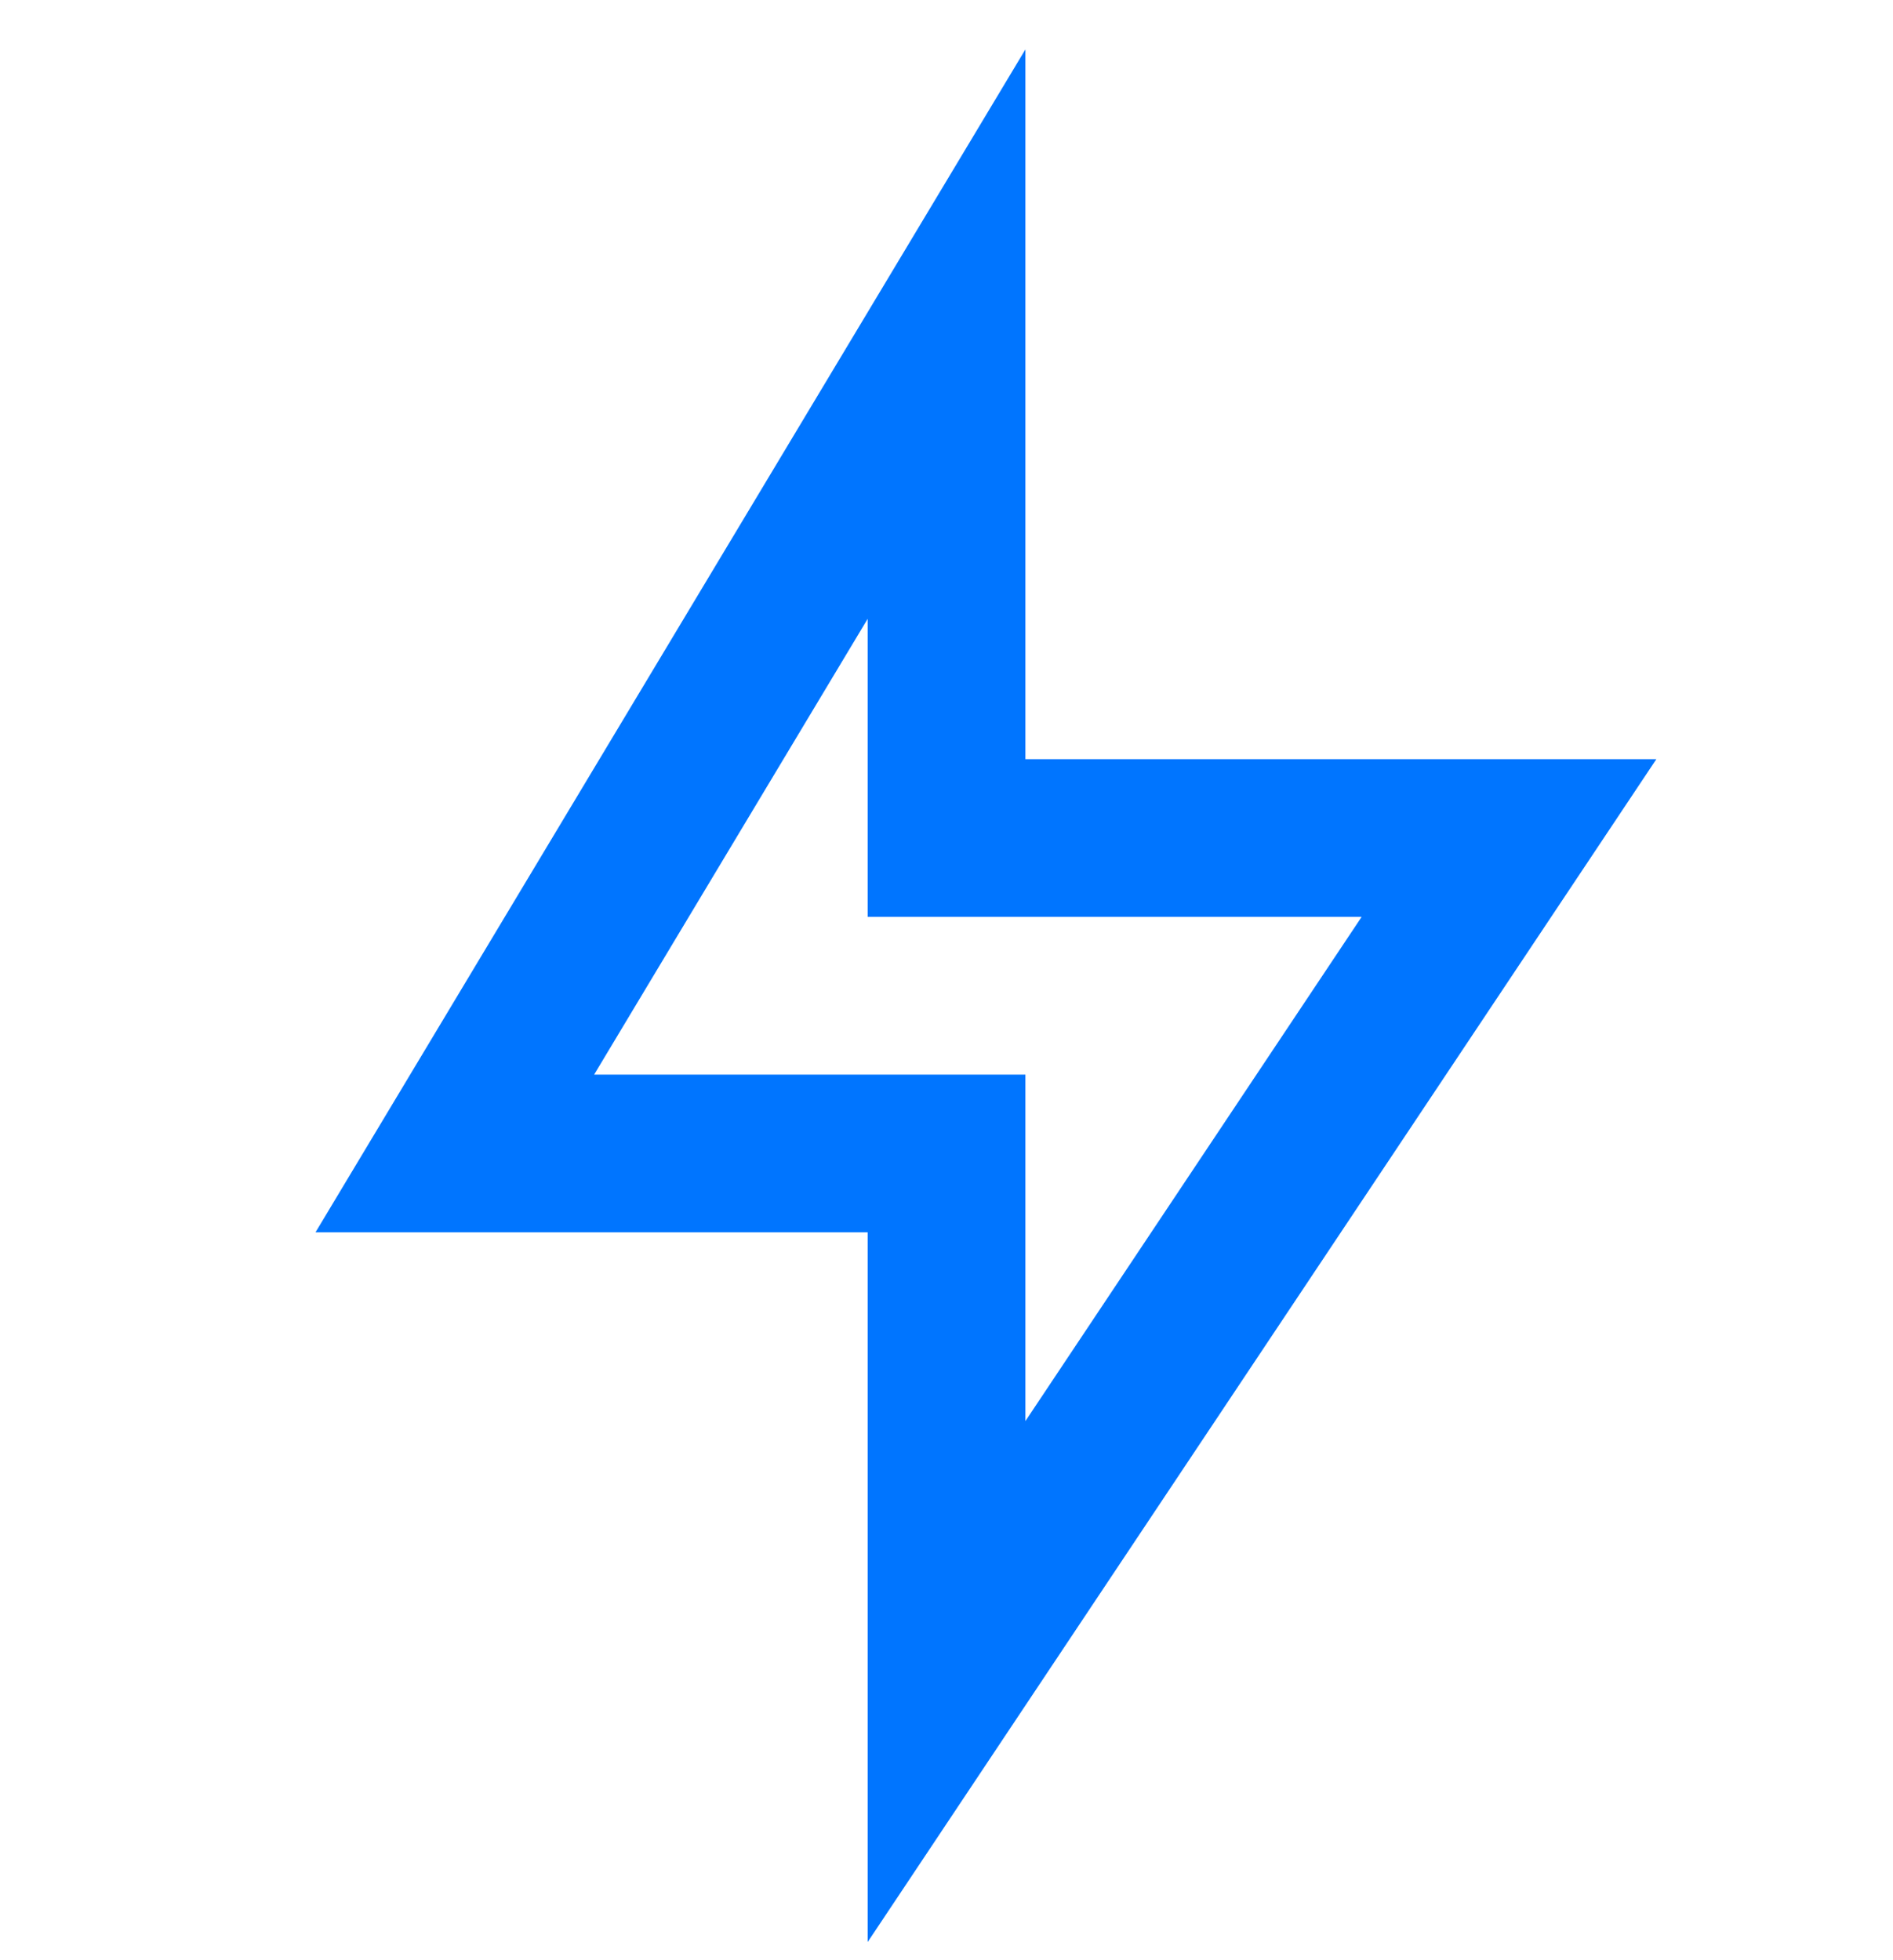 <svg width="28" height="29" viewBox="0 0 28 29" fill="none" xmlns="http://www.w3.org/2000/svg">
<g id="ri:flashlight-line">
<path id="Vector" d="M15.167 11.231H24.5L12.834 28.731V18.231H4.667L15.167 0.731V11.231ZM12.834 13.565V9.155L8.788 15.898H15.167V21.024L20.14 13.565H12.834Z" fill="#0075FF"/>
</g>
</svg>
